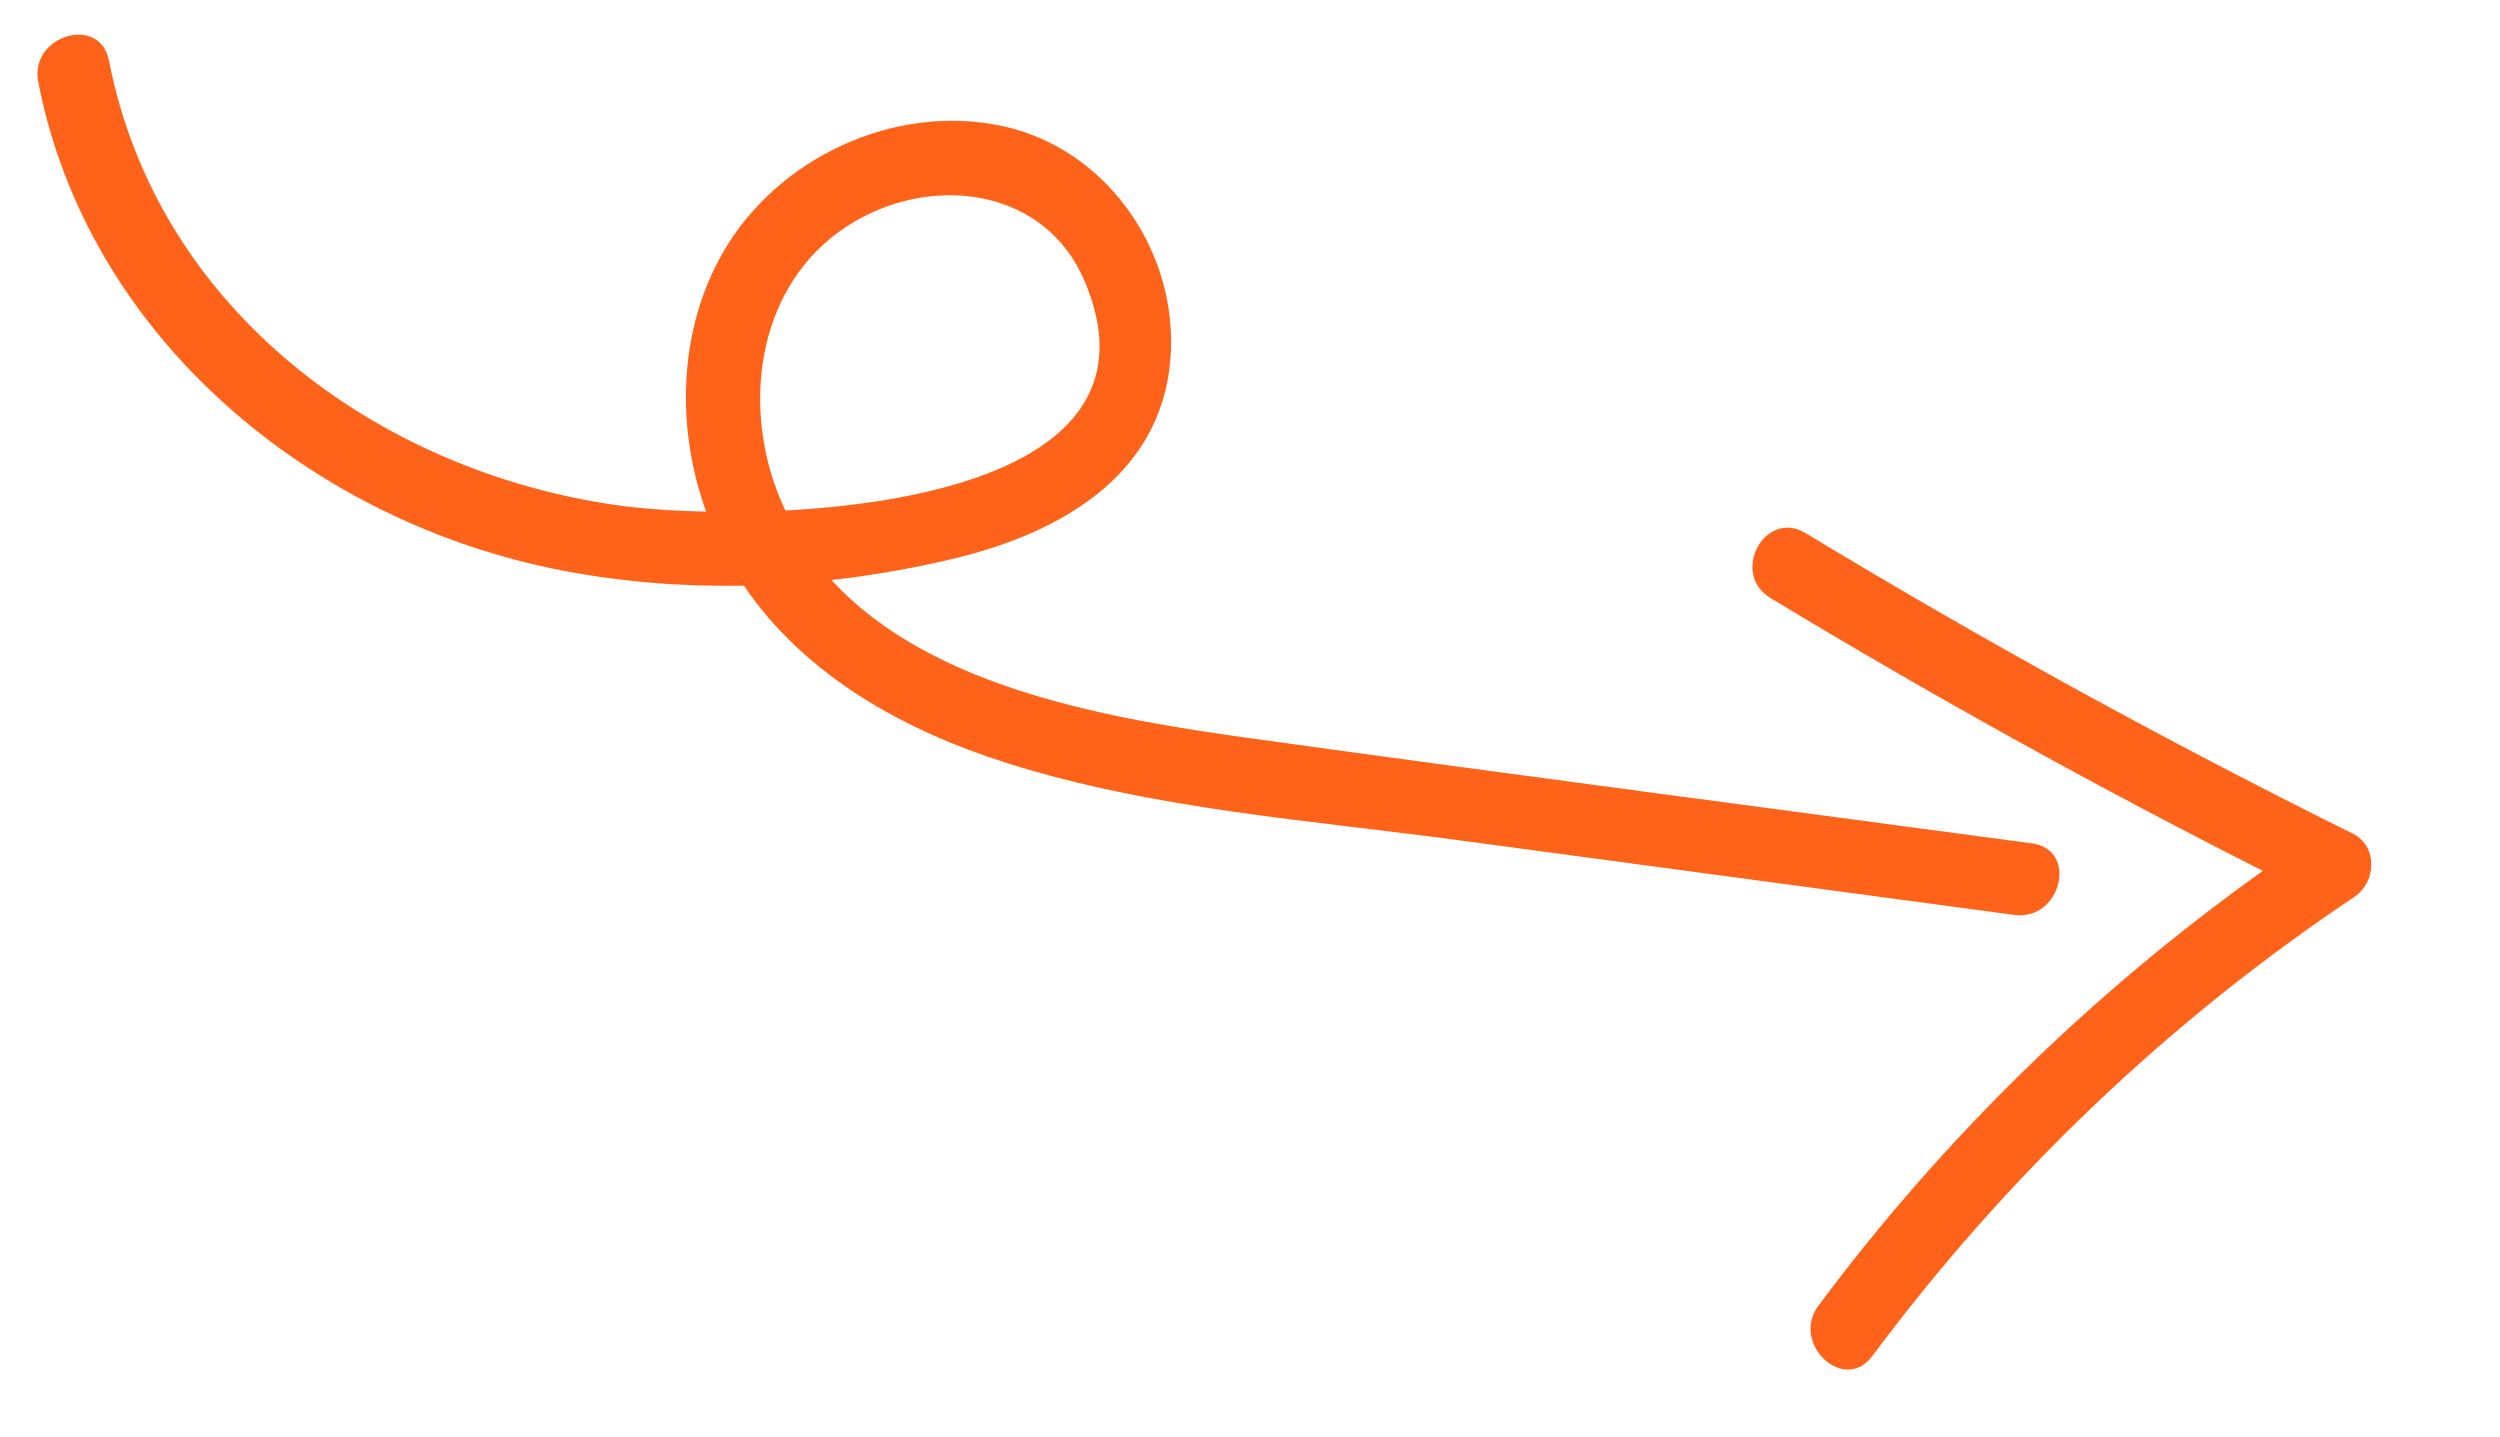 <svg width="127" height="73" viewBox="0 0 127 73" fill="none" xmlns="http://www.w3.org/2000/svg">
<g clip-path="url(#clip0_180_423)">
<path d="M103.219 42.844C90.068 41.075 76.907 39.358 63.765 37.538C56.67 36.555 47.359 35.064 42.244 29.465C44.318 29.233 46.382 28.868 48.412 28.387C54.016 27.056 59.338 23.975 59.488 17.619C59.613 12.429 56.045 7.492 50.894 6.398C45.414 5.232 39.438 8.04 36.694 12.882C34.447 16.845 34.339 21.743 35.872 25.992C34.059 25.951 32.475 25.826 31.331 25.664C19.07 23.913 7.972 15.639 5.538 3.083C5.08 0.72 1.487 1.804 1.941 4.153C4.465 17.175 15.868 26.54 28.57 28.984C31.611 29.568 34.703 29.81 37.788 29.751C40.913 34.351 45.944 37.115 51.167 38.768C58.553 41.109 66.513 41.66 74.155 42.691L102.323 46.478C104.698 46.796 105.609 43.163 103.218 42.84L103.219 42.844ZM39.347 24.597C37.69 19.785 38.767 13.979 43.413 11.255C47.508 8.85 53.108 9.595 55.098 14.279C58.748 22.862 48.513 25.487 39.896 25.932C39.695 25.504 39.51 25.061 39.352 24.596L39.347 24.597Z" fill="#FF6219"/>
<path d="M119.498 42.336C110.03 37.642 100.764 32.554 91.726 27.083C89.656 25.835 87.877 29.131 89.936 30.378C98.095 35.312 106.44 39.936 114.951 44.24C106.329 50.397 98.707 57.823 92.376 66.329C90.953 68.241 93.669 70.825 95.114 68.887C101.904 59.766 110.136 51.89 119.598 45.566C120.728 44.81 120.806 42.981 119.501 42.33L119.498 42.336Z" fill="#FF6219"/>
</g>
<defs>
<clipPath id="clip0_180_423">
<rect width="127" height="73" fill="white"/>
</clipPath>
</defs>
</svg>
